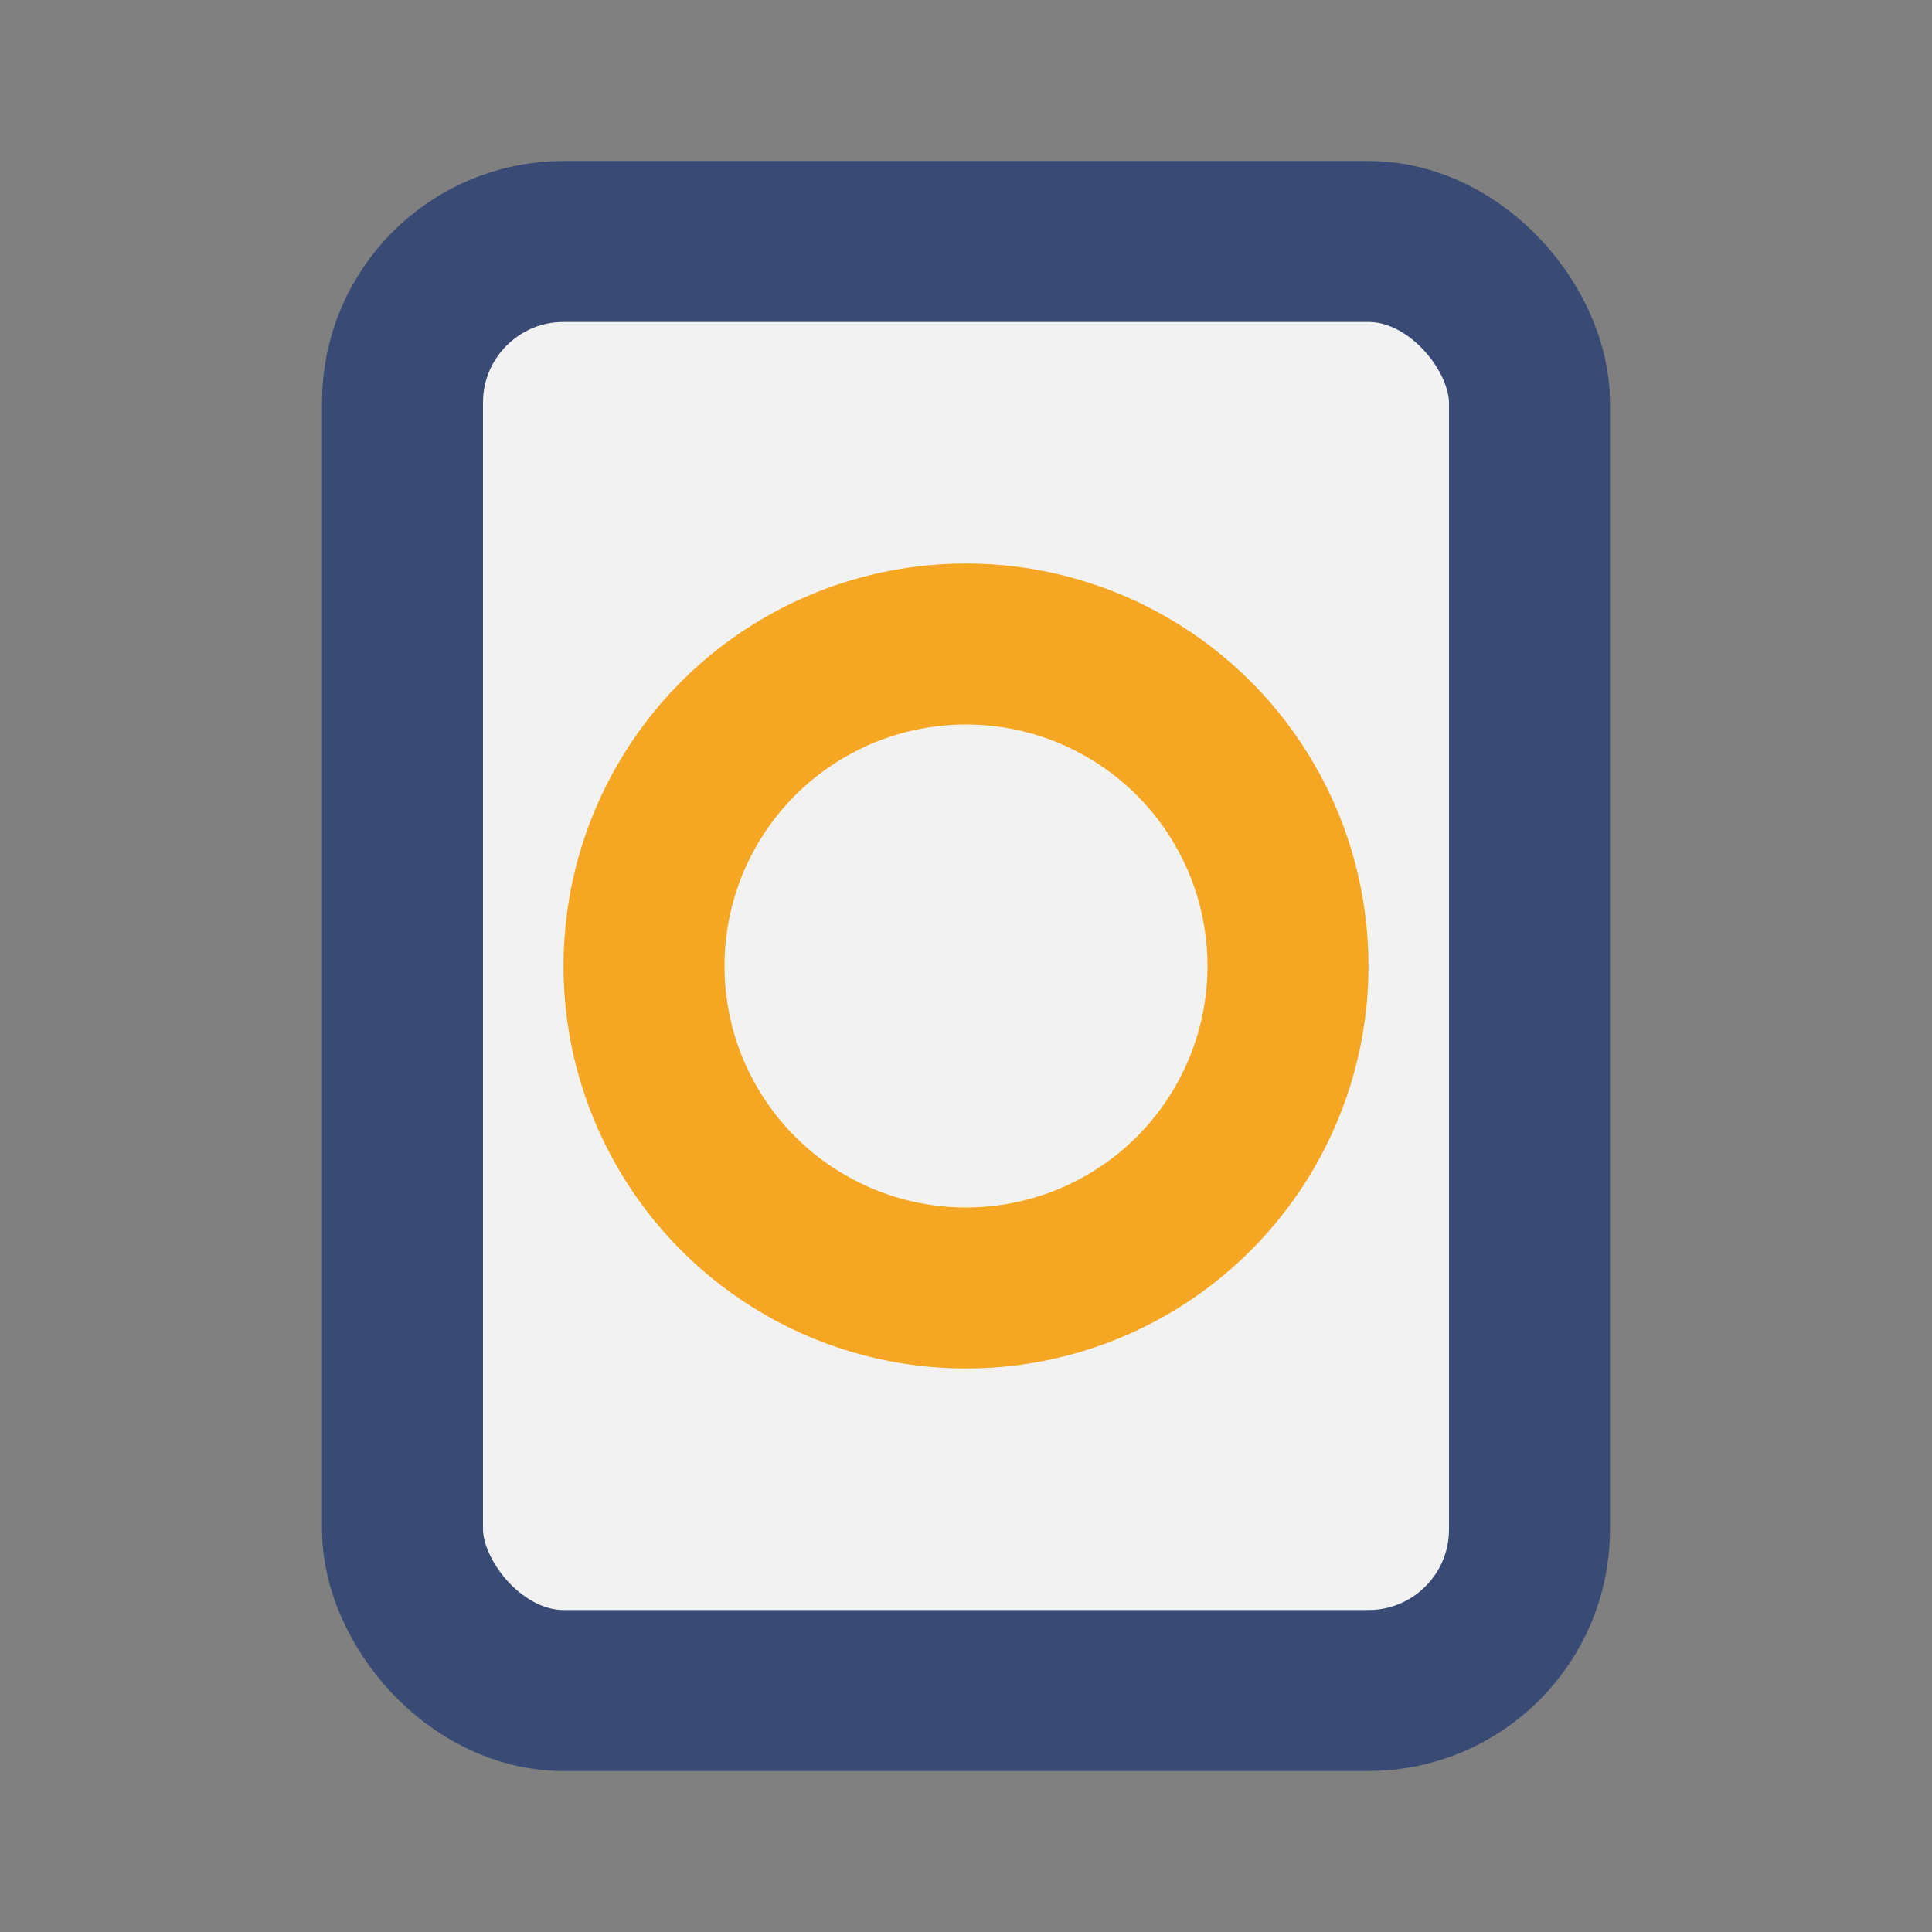 <?xml version="1.0" encoding="UTF-8"?>
<svg xmlns="http://www.w3.org/2000/svg" viewBox="0 0 24 24" width="24" height="24"><rect x="0" y="0" width="24" height="24" fill="#808080" stroke="none"/><rect x="5" y="3" width="14" height="18" rx="2" fill="#F2F2F2" stroke="#394B75" stroke-width="2"/><circle cx="12" cy="12" r="4" fill="none" stroke="#F5A623" stroke-width="2"/></svg>